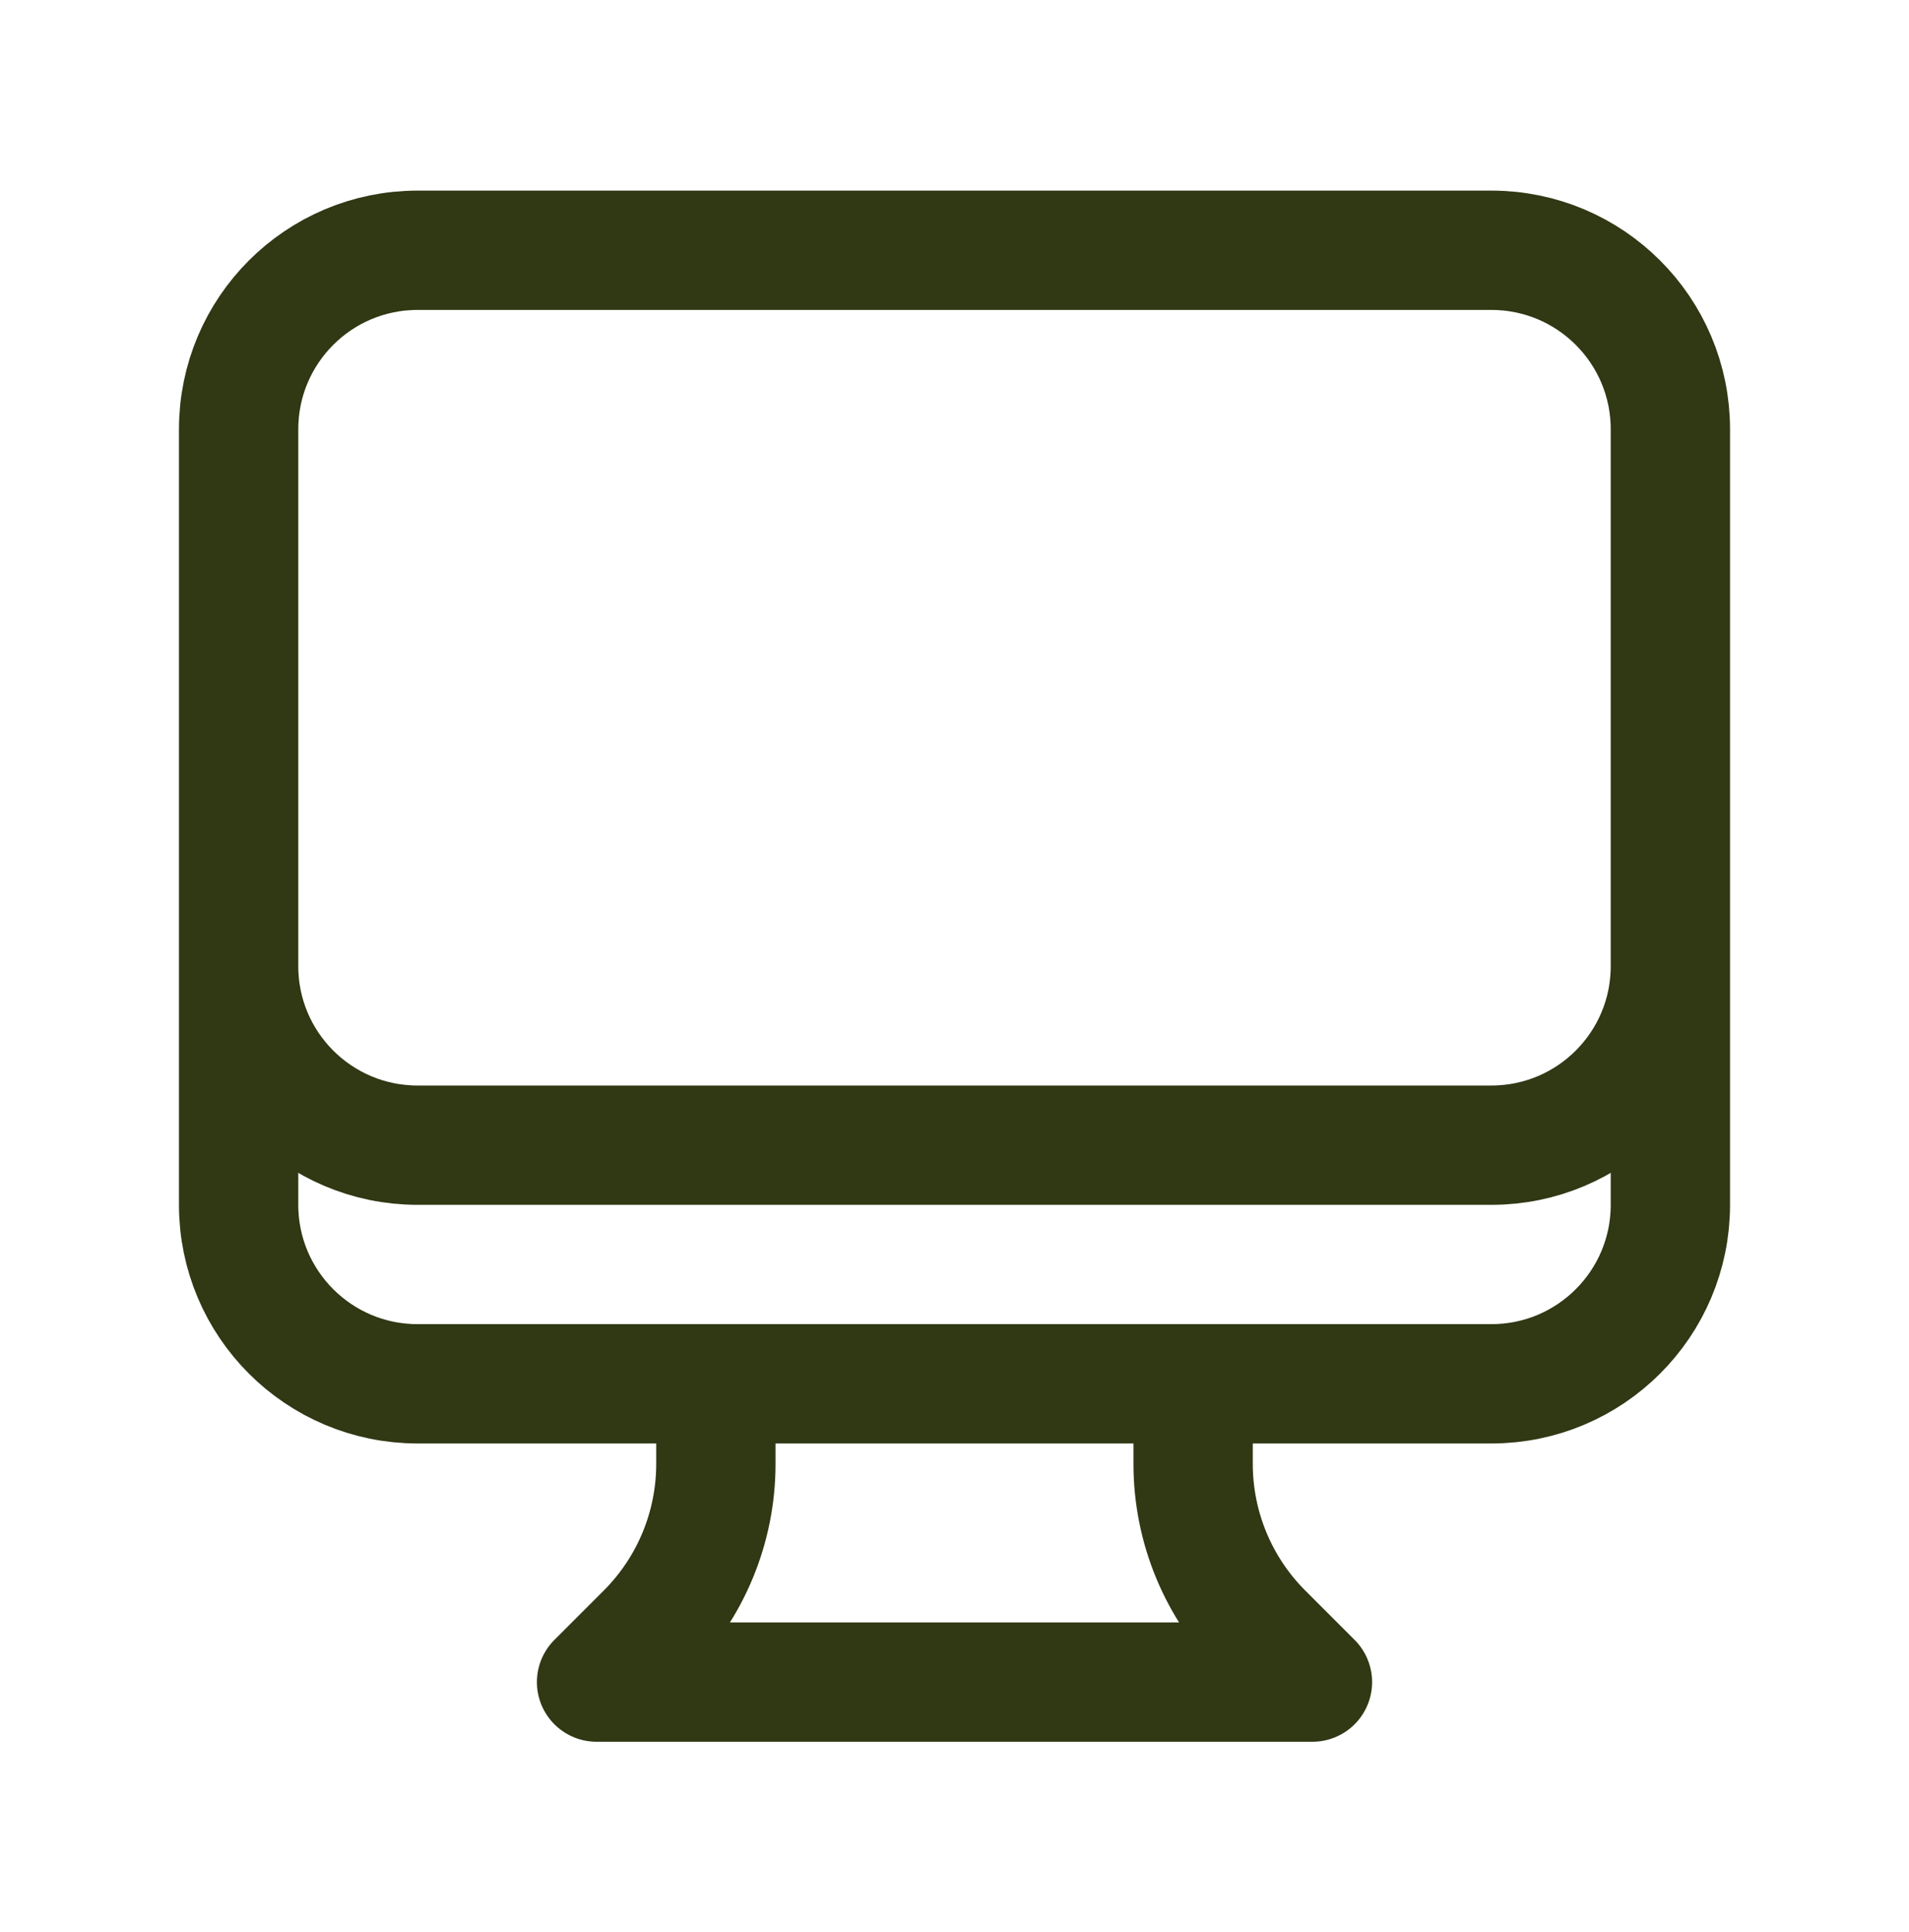 <svg xmlns="http://www.w3.org/2000/svg" fill="none" viewBox="0 0 82 83" height="83" width="82">
<path stroke-linejoin="round" stroke-linecap="round" stroke-width="5.125" stroke="#303814" d="M30.75 59.438V62.879C30.75 65.598 29.67 68.205 27.748 70.127L25.625 72.25H56.375L54.252 70.127C52.33 68.205 51.25 65.598 51.25 62.879V59.438M71.75 18.438V51.75C71.75 55.996 68.308 59.438 64.062 59.438H17.938C13.692 59.438 10.25 55.996 10.25 51.75V18.438M71.75 18.438C71.75 14.192 68.308 10.75 64.062 10.75H17.938C13.692 10.75 10.25 14.192 10.25 18.438M71.75 18.438V41.5C71.75 45.746 68.308 49.188 64.062 49.188H17.938C13.692 49.188 10.25 45.746 10.25 41.5V18.438"></path>
</svg>
